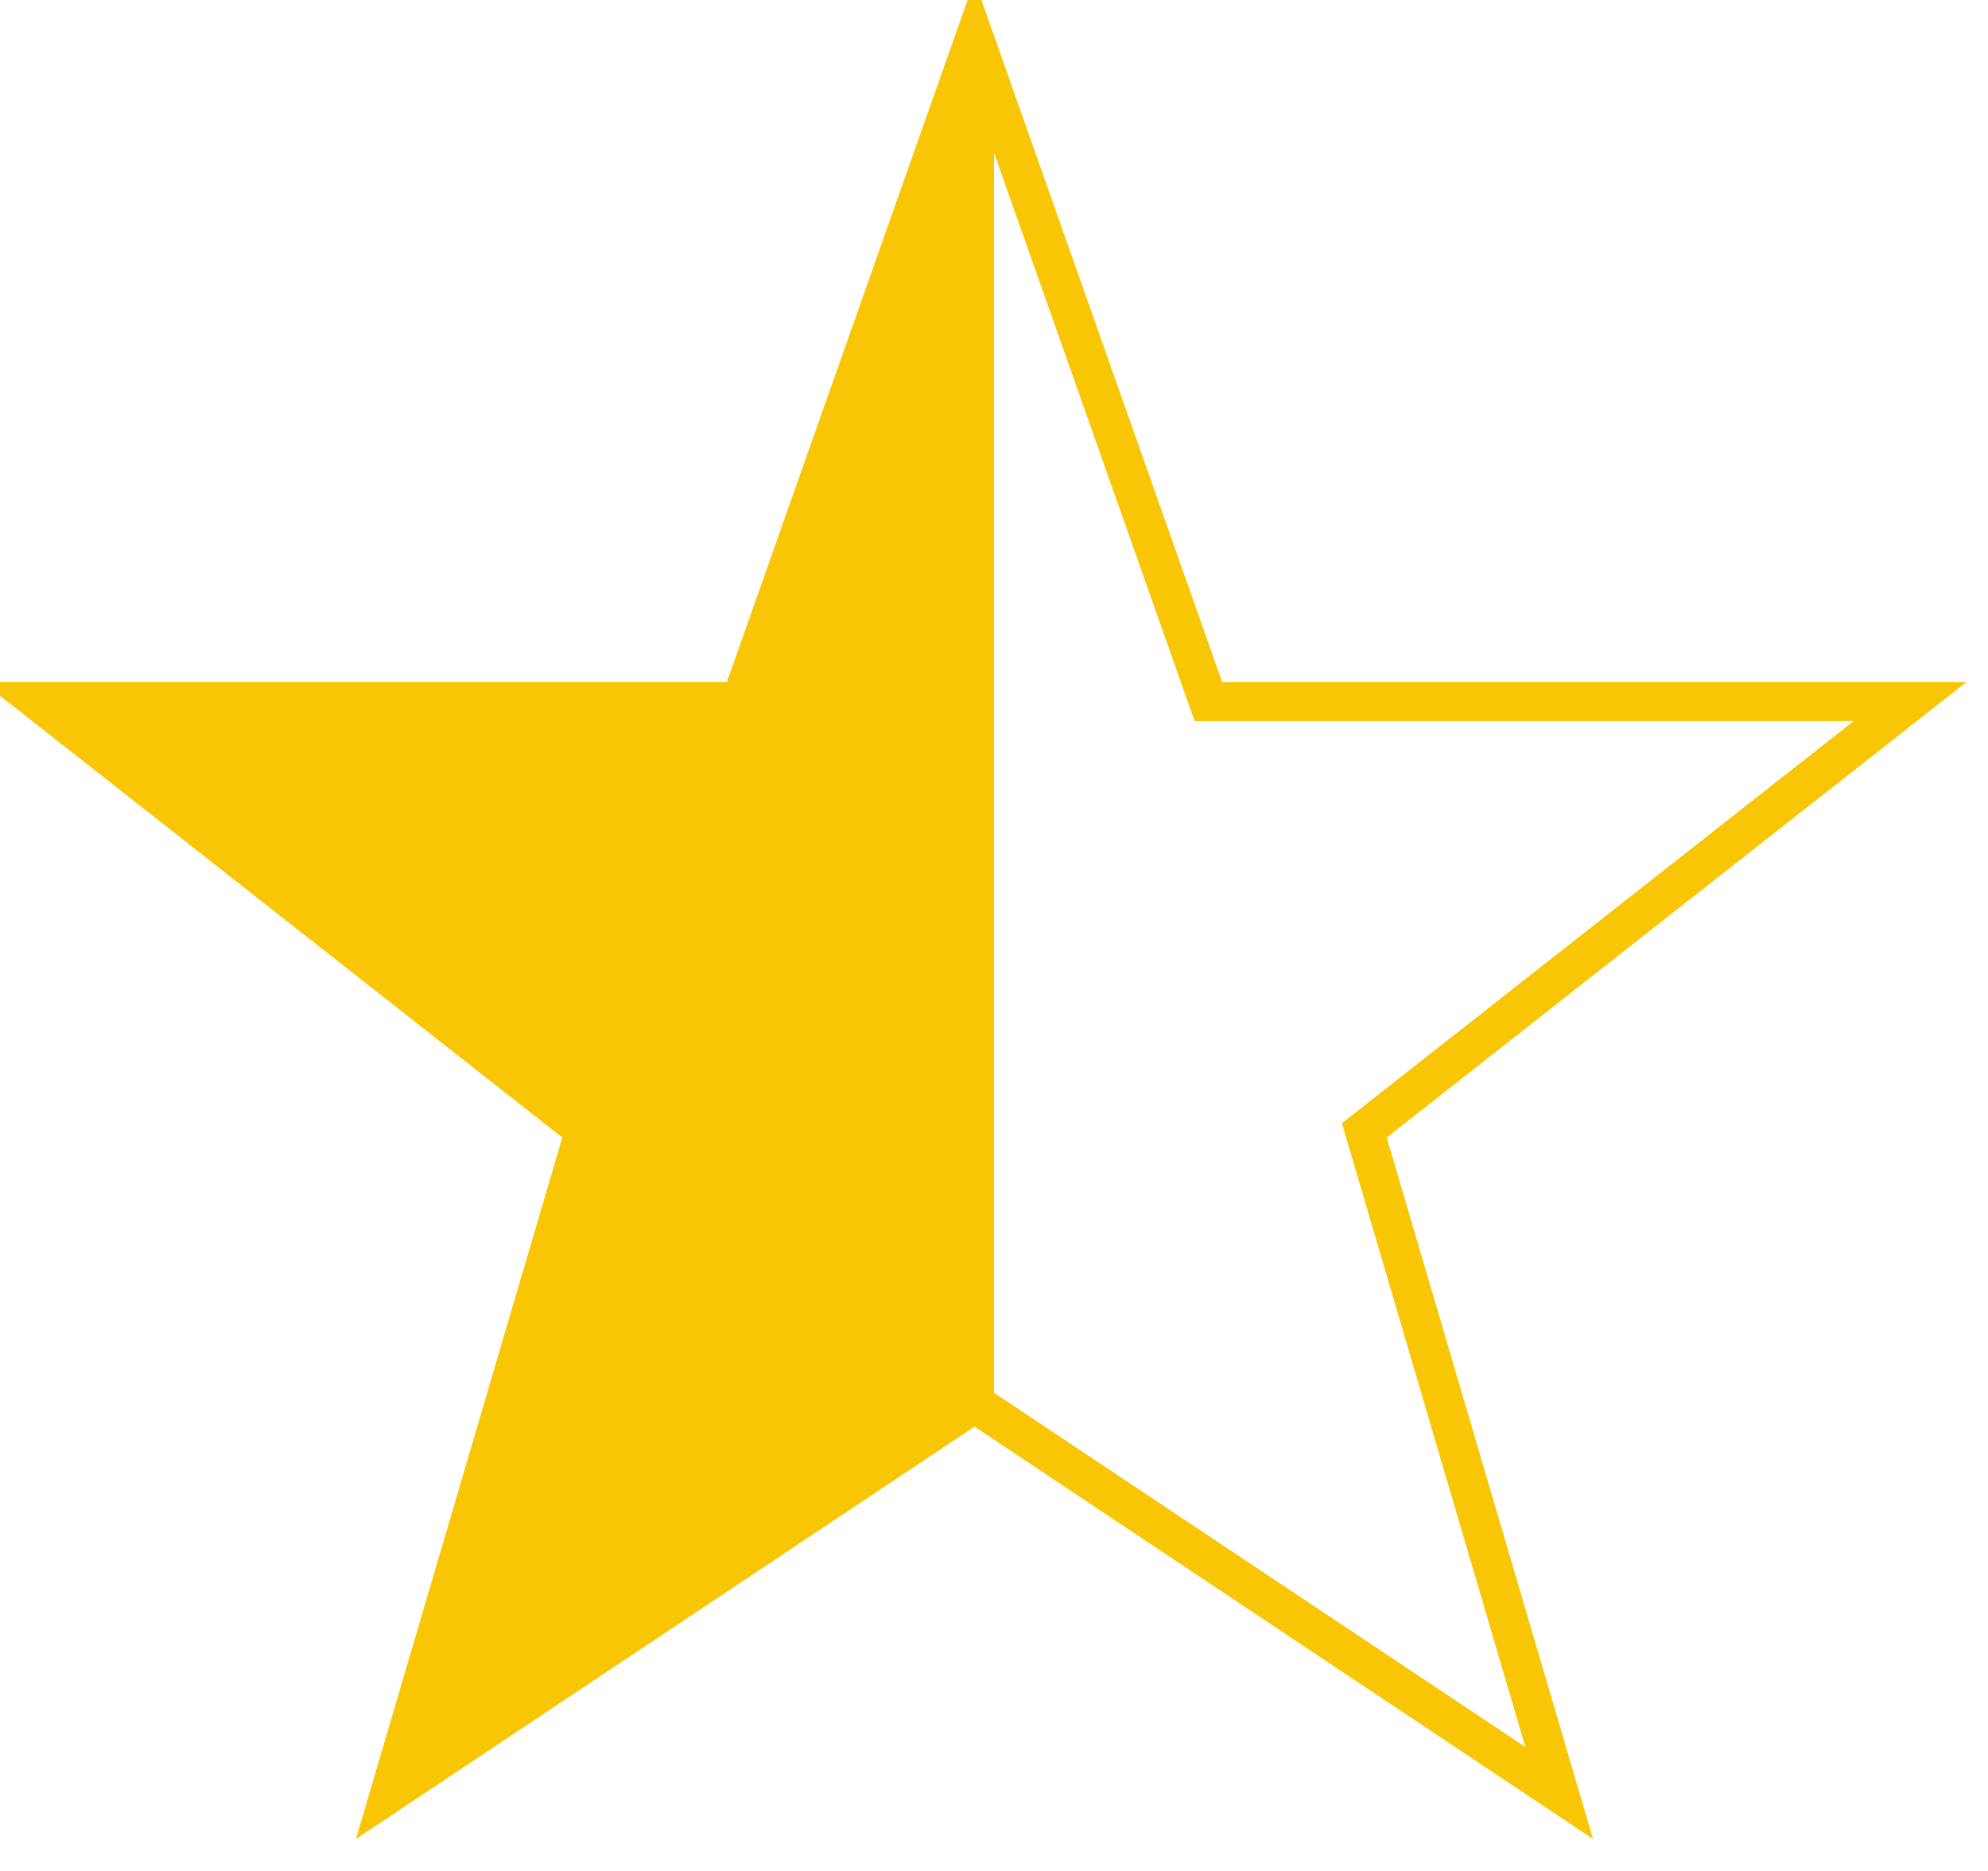 <?xml version="1.0" encoding="utf-8"?>
<svg xmlns="http://www.w3.org/2000/svg" width="255" height="240" viewBox="0 0 51 48">
    <title>Five Pointed Star</title>
    <defs>
        <clipPath id="half">
            <rect x="0" y="0" width="25.5" height="48" />
        </clipPath>
    </defs>
    <path fill="#F9C606" stroke="none" d="m25,1 6,17h18l-14,11 5,17-15-10-15,10 5-17-14-11h18z" clip-path="url(#half)"/>
    <path fill="none" stroke="#F9C606" stroke-width="1" d="m25,1 6,17h18l-14,11 5,17-15-10-15,10 5-17-14-11h18z"/>
</svg>
